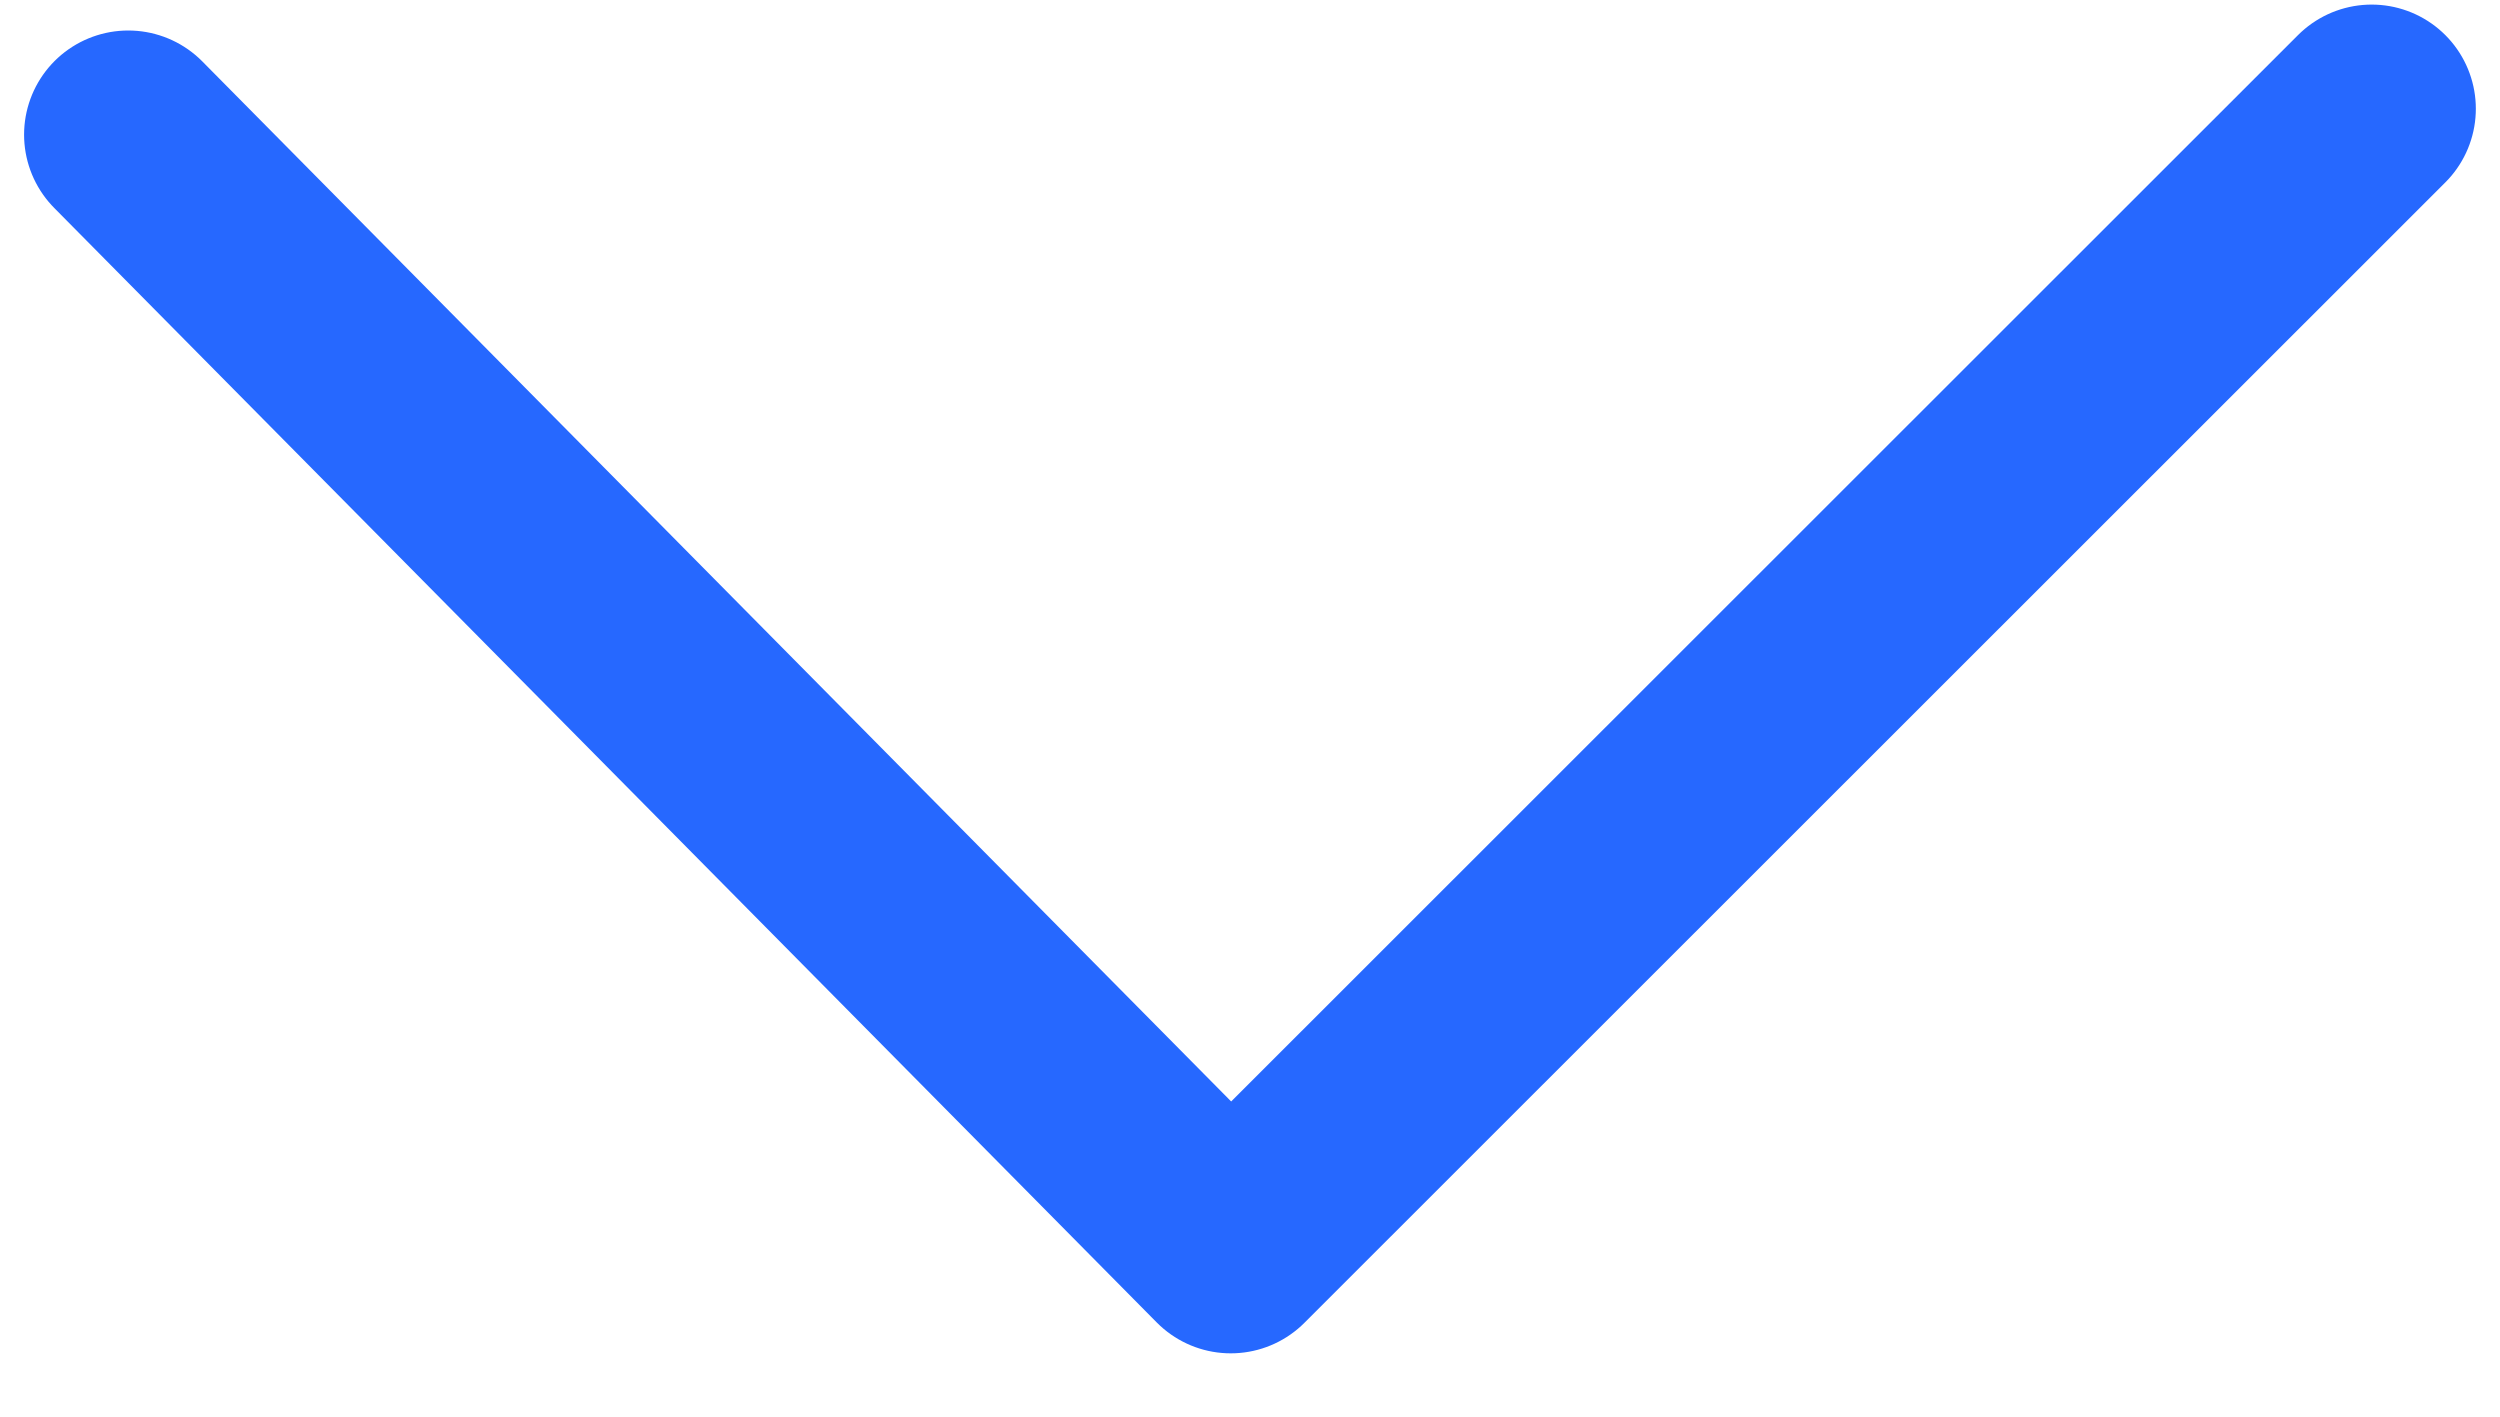 <svg width="30" height="17" viewBox="0 0 30 17" fill="none" xmlns="http://www.w3.org/2000/svg">
<path d="M28.46 1.305L14.769 14.99L1.539 1.616" stroke="#2668ff" stroke-width="2.5" stroke-miterlimit="10" stroke-linecap="round" stroke-linejoin="round"/>
</svg>